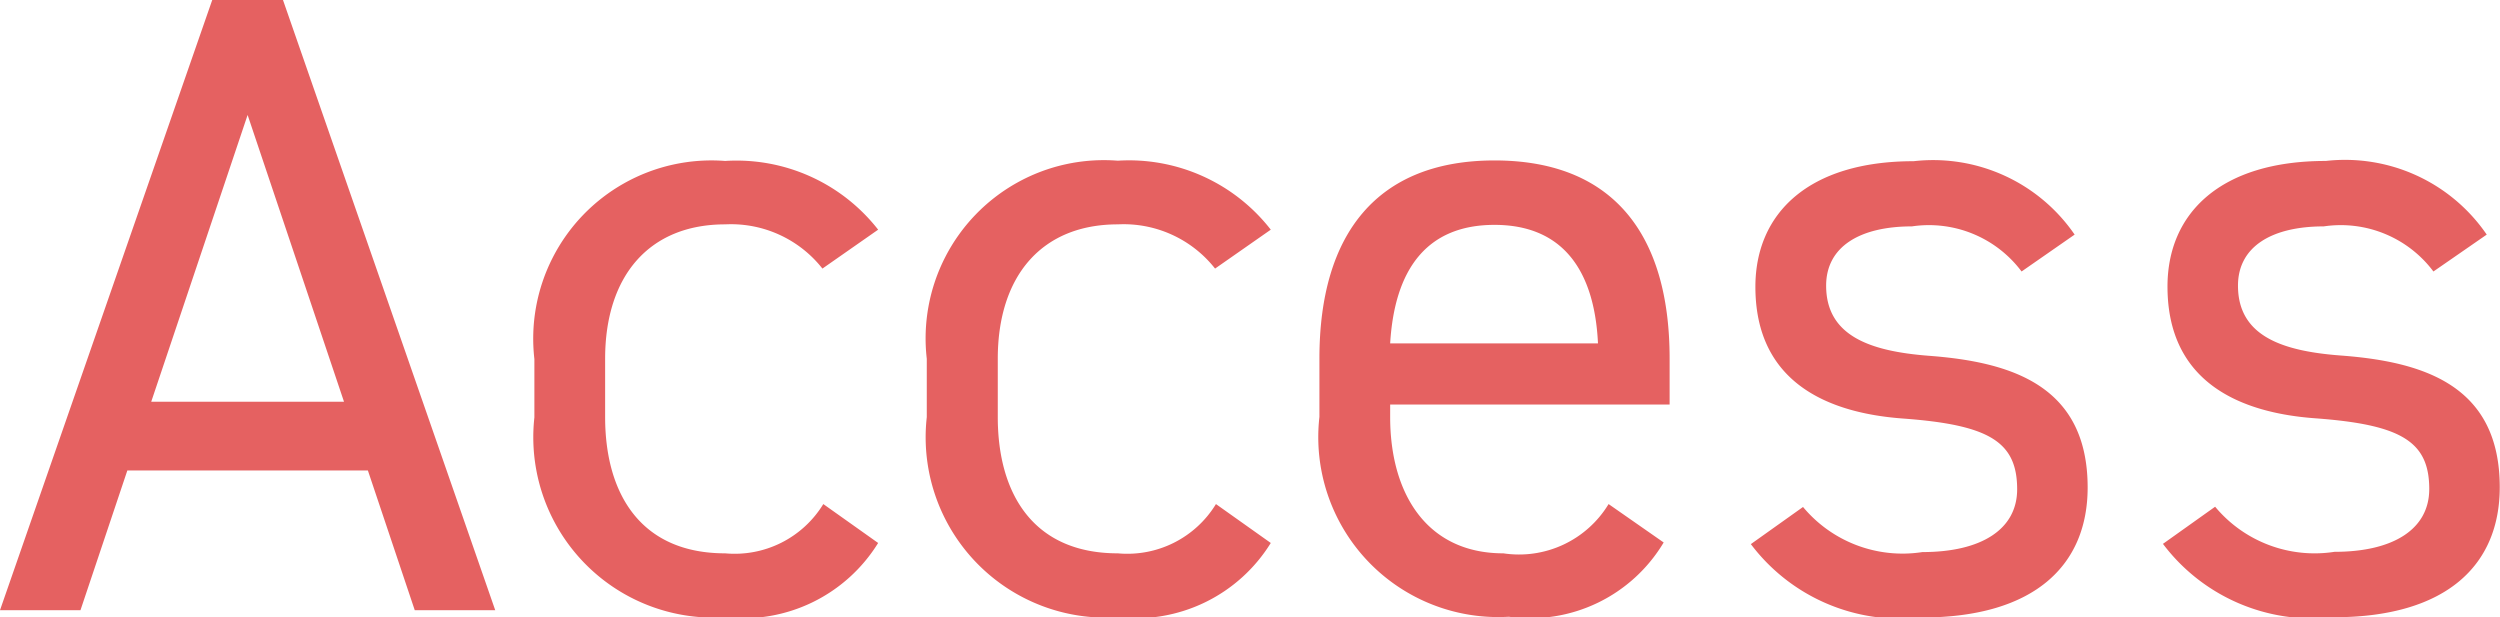 <svg xmlns="http://www.w3.org/2000/svg" width="39.578" height="9.772" viewBox="0 0 39.578 9.772"><path d="M1.414,0l.742-2.212H5.964L6.706,0H7.98L4.62-9.66H3.5L.14,0ZM4.06-7.84,5.586-3.3H2.534Zm9.114,6.16A1.644,1.644,0,0,1,11.62-.9c-1.344,0-1.9-.952-1.9-2.156v-.924c0-1.316.7-2.128,1.9-2.128a1.842,1.842,0,0,1,1.54.7l.882-.616A2.844,2.844,0,0,0,11.62-7.112,2.822,2.822,0,0,0,8.6-3.976v.924A2.856,2.856,0,0,0,11.62.112a2.515,2.515,0,0,0,2.422-1.176Zm6.216,0A1.644,1.644,0,0,1,17.836-.9c-1.344,0-1.9-.952-1.9-2.156v-.924c0-1.316.7-2.128,1.9-2.128a1.842,1.842,0,0,1,1.54.7l.882-.616a2.844,2.844,0,0,0-2.422-1.092,2.822,2.822,0,0,0-3.024,3.136v.924A2.856,2.856,0,0,0,17.836.112a2.515,2.515,0,0,0,2.422-1.176Zm6.216,0A1.659,1.659,0,0,1,23.94-.9c-1.218,0-1.792-.952-1.792-2.156v-.2h4.424v-.728c0-2-.924-3.136-2.772-3.136s-2.772,1.148-2.772,3.136v.924a2.849,2.849,0,0,0,3,3.164,2.461,2.461,0,0,0,2.45-1.176ZM23.8-6.1c1.064,0,1.582.7,1.638,1.876h-3.29C22.218-5.39,22.722-6.1,23.8-6.1Zm9.184.154a2.718,2.718,0,0,0-2.548-1.162c-1.666,0-2.506.826-2.506,1.988,0,1.526,1.162,2,2.338,2.086,1.358.1,1.806.364,1.806,1.12,0,.63-.56.994-1.5.994a2.05,2.05,0,0,1-1.89-.714l-.826.588a2.966,2.966,0,0,0,2.7,1.162c1.806,0,2.632-.84,2.632-2.058,0-1.61-1.2-1.988-2.52-2.086C29.75-4.1,29.05-4.34,29.05-5.138c0-.616.532-.938,1.358-.938a1.832,1.832,0,0,1,1.736.714Zm6.524,0A2.718,2.718,0,0,0,36.96-7.112c-1.666,0-2.506.826-2.506,1.988,0,1.526,1.162,2,2.338,2.086,1.358.1,1.806.364,1.806,1.12,0,.63-.56.994-1.5.994a2.05,2.05,0,0,1-1.89-.714l-.826.588a2.966,2.966,0,0,0,2.7,1.162c1.806,0,2.632-.84,2.632-2.058,0-1.61-1.2-1.988-2.52-2.086-.924-.07-1.624-.308-1.624-1.106,0-.616.532-.938,1.358-.938a1.832,1.832,0,0,1,1.736.714Z" transform="translate(-0.14 9.66)" fill="#e56161"/></svg>